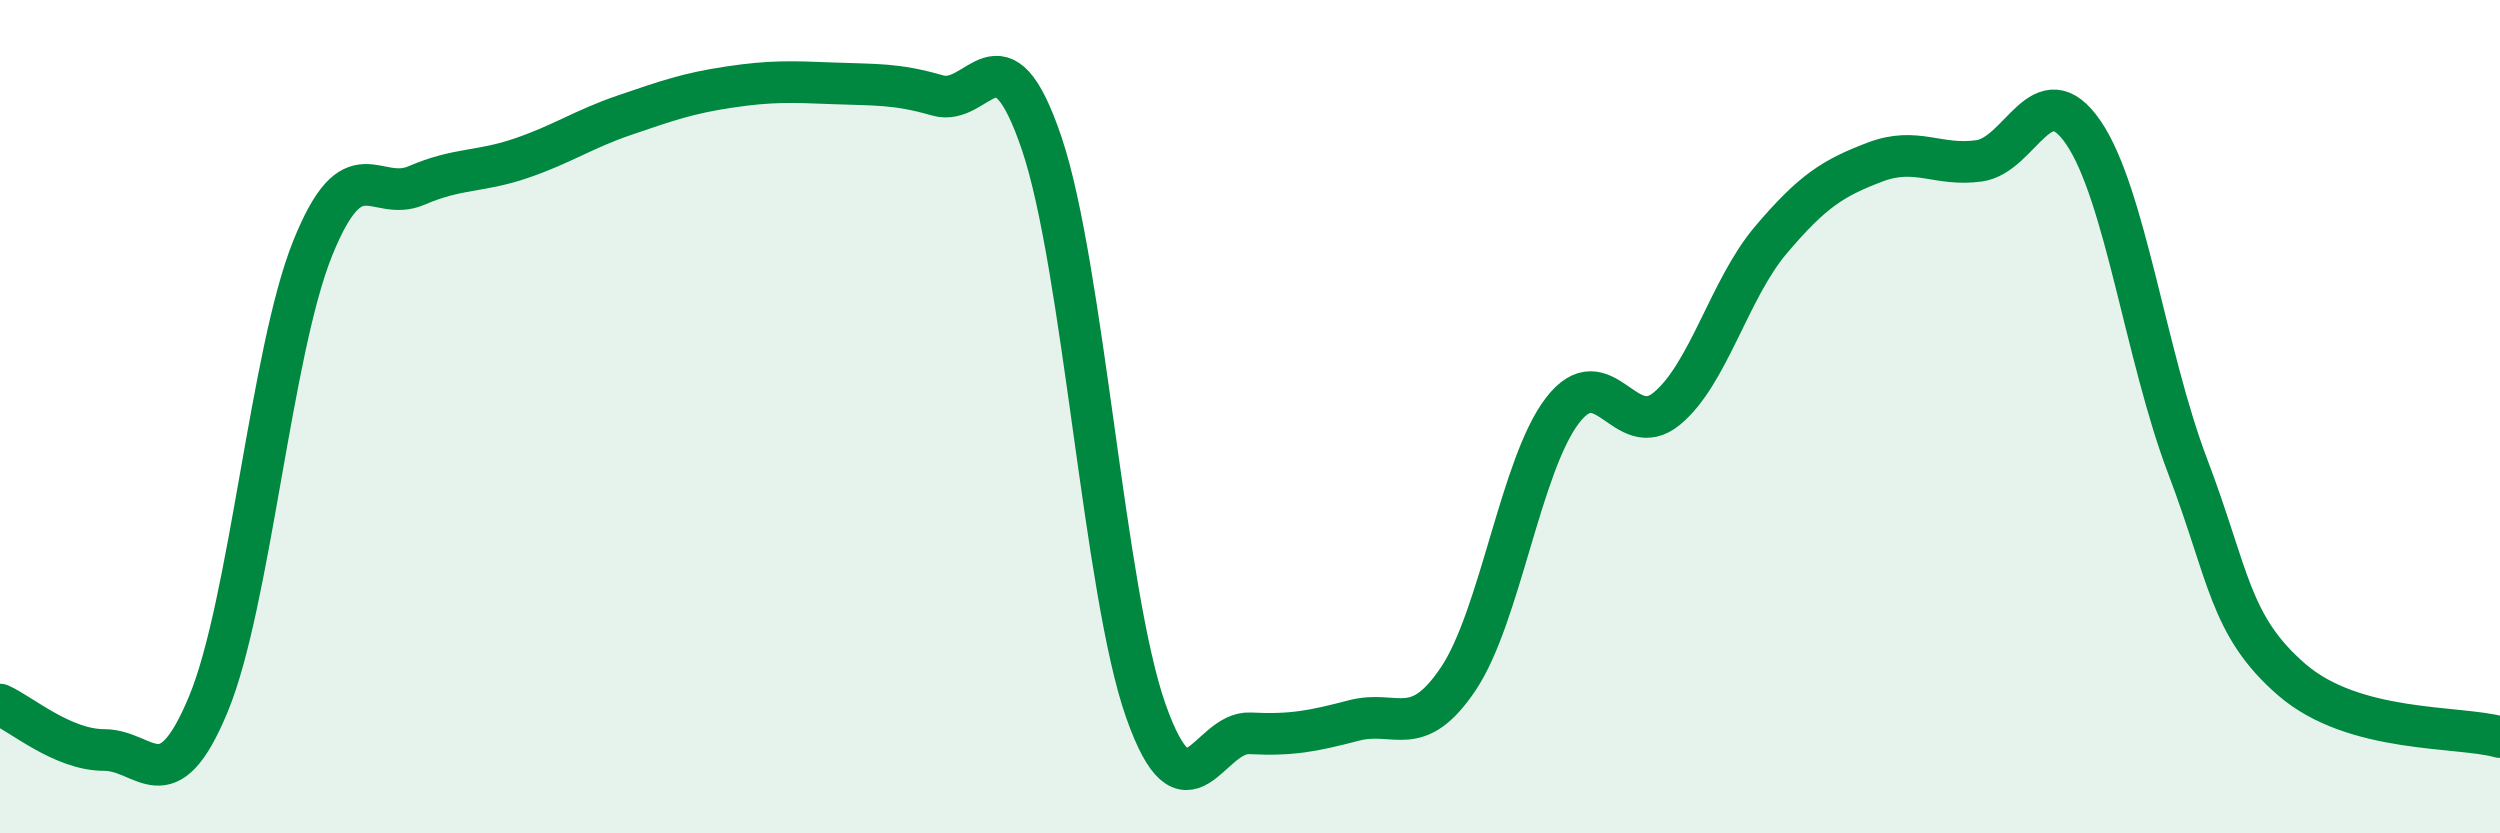 
    <svg width="60" height="20" viewBox="0 0 60 20" xmlns="http://www.w3.org/2000/svg">
      <path
        d="M 0,16.91 C 0.5,17.13 1.5,18 2.5,18 C 3.5,18 4,19.31 5,16.9 C 6,14.49 6.5,8.46 7.5,5.97 C 8.5,3.48 9,4.88 10,4.45 C 11,4.02 11.5,4.14 12.5,3.8 C 13.5,3.46 14,3.1 15,2.76 C 16,2.42 16.5,2.24 17.5,2.09 C 18.5,1.94 19,1.96 20,2 C 21,2.04 21.5,2 22.5,2.29 C 23.5,2.58 24,0.49 25,3.44 C 26,6.39 26.5,14.23 27.5,17.06 C 28.5,19.89 29,17.55 30,17.6 C 31,17.65 31.5,17.55 32.5,17.29 C 33.5,17.03 34,17.78 35,16.29 C 36,14.8 36.5,11.15 37.5,9.85 C 38.5,8.55 39,10.63 40,9.81 C 41,8.99 41.5,6.94 42.5,5.76 C 43.5,4.58 44,4.27 45,3.89 C 46,3.51 46.5,4 47.5,3.86 C 48.5,3.72 49,1.72 50,3.18 C 51,4.64 51.5,8.55 52.5,11.18 C 53.5,13.81 53.5,15.01 55,16.31 C 56.5,17.61 59,17.41 60,17.69L60 20L0 20Z"
        fill="#008740"
        opacity="0.1"
        stroke-linecap="round"
        stroke-linejoin="round"
      />
      <path
        d="M 0,16.91 C 0.5,17.13 1.5,18 2.5,18 C 3.5,18 4,19.31 5,16.9 C 6,14.49 6.5,8.46 7.5,5.97 C 8.5,3.48 9,4.88 10,4.45 C 11,4.02 11.5,4.14 12.5,3.8 C 13.5,3.46 14,3.1 15,2.76 C 16,2.42 16.5,2.24 17.5,2.09 C 18.5,1.94 19,1.96 20,2 C 21,2.04 21.5,2 22.5,2.29 C 23.5,2.58 24,0.49 25,3.44 C 26,6.39 26.5,14.23 27.5,17.06 C 28.5,19.89 29,17.55 30,17.6 C 31,17.65 31.5,17.55 32.5,17.29 C 33.5,17.03 34,17.78 35,16.29 C 36,14.8 36.5,11.15 37.5,9.85 C 38.5,8.55 39,10.63 40,9.81 C 41,8.99 41.5,6.94 42.5,5.76 C 43.5,4.58 44,4.27 45,3.89 C 46,3.51 46.5,4 47.5,3.86 C 48.5,3.72 49,1.72 50,3.18 C 51,4.64 51.5,8.55 52.5,11.18 C 53.5,13.81 53.5,15.01 55,16.31 C 56.5,17.61 59,17.41 60,17.69"
        stroke="#008740"
        stroke-width="1"
        fill="none"
        stroke-linecap="round"
        stroke-linejoin="round"
      />
    </svg>
  